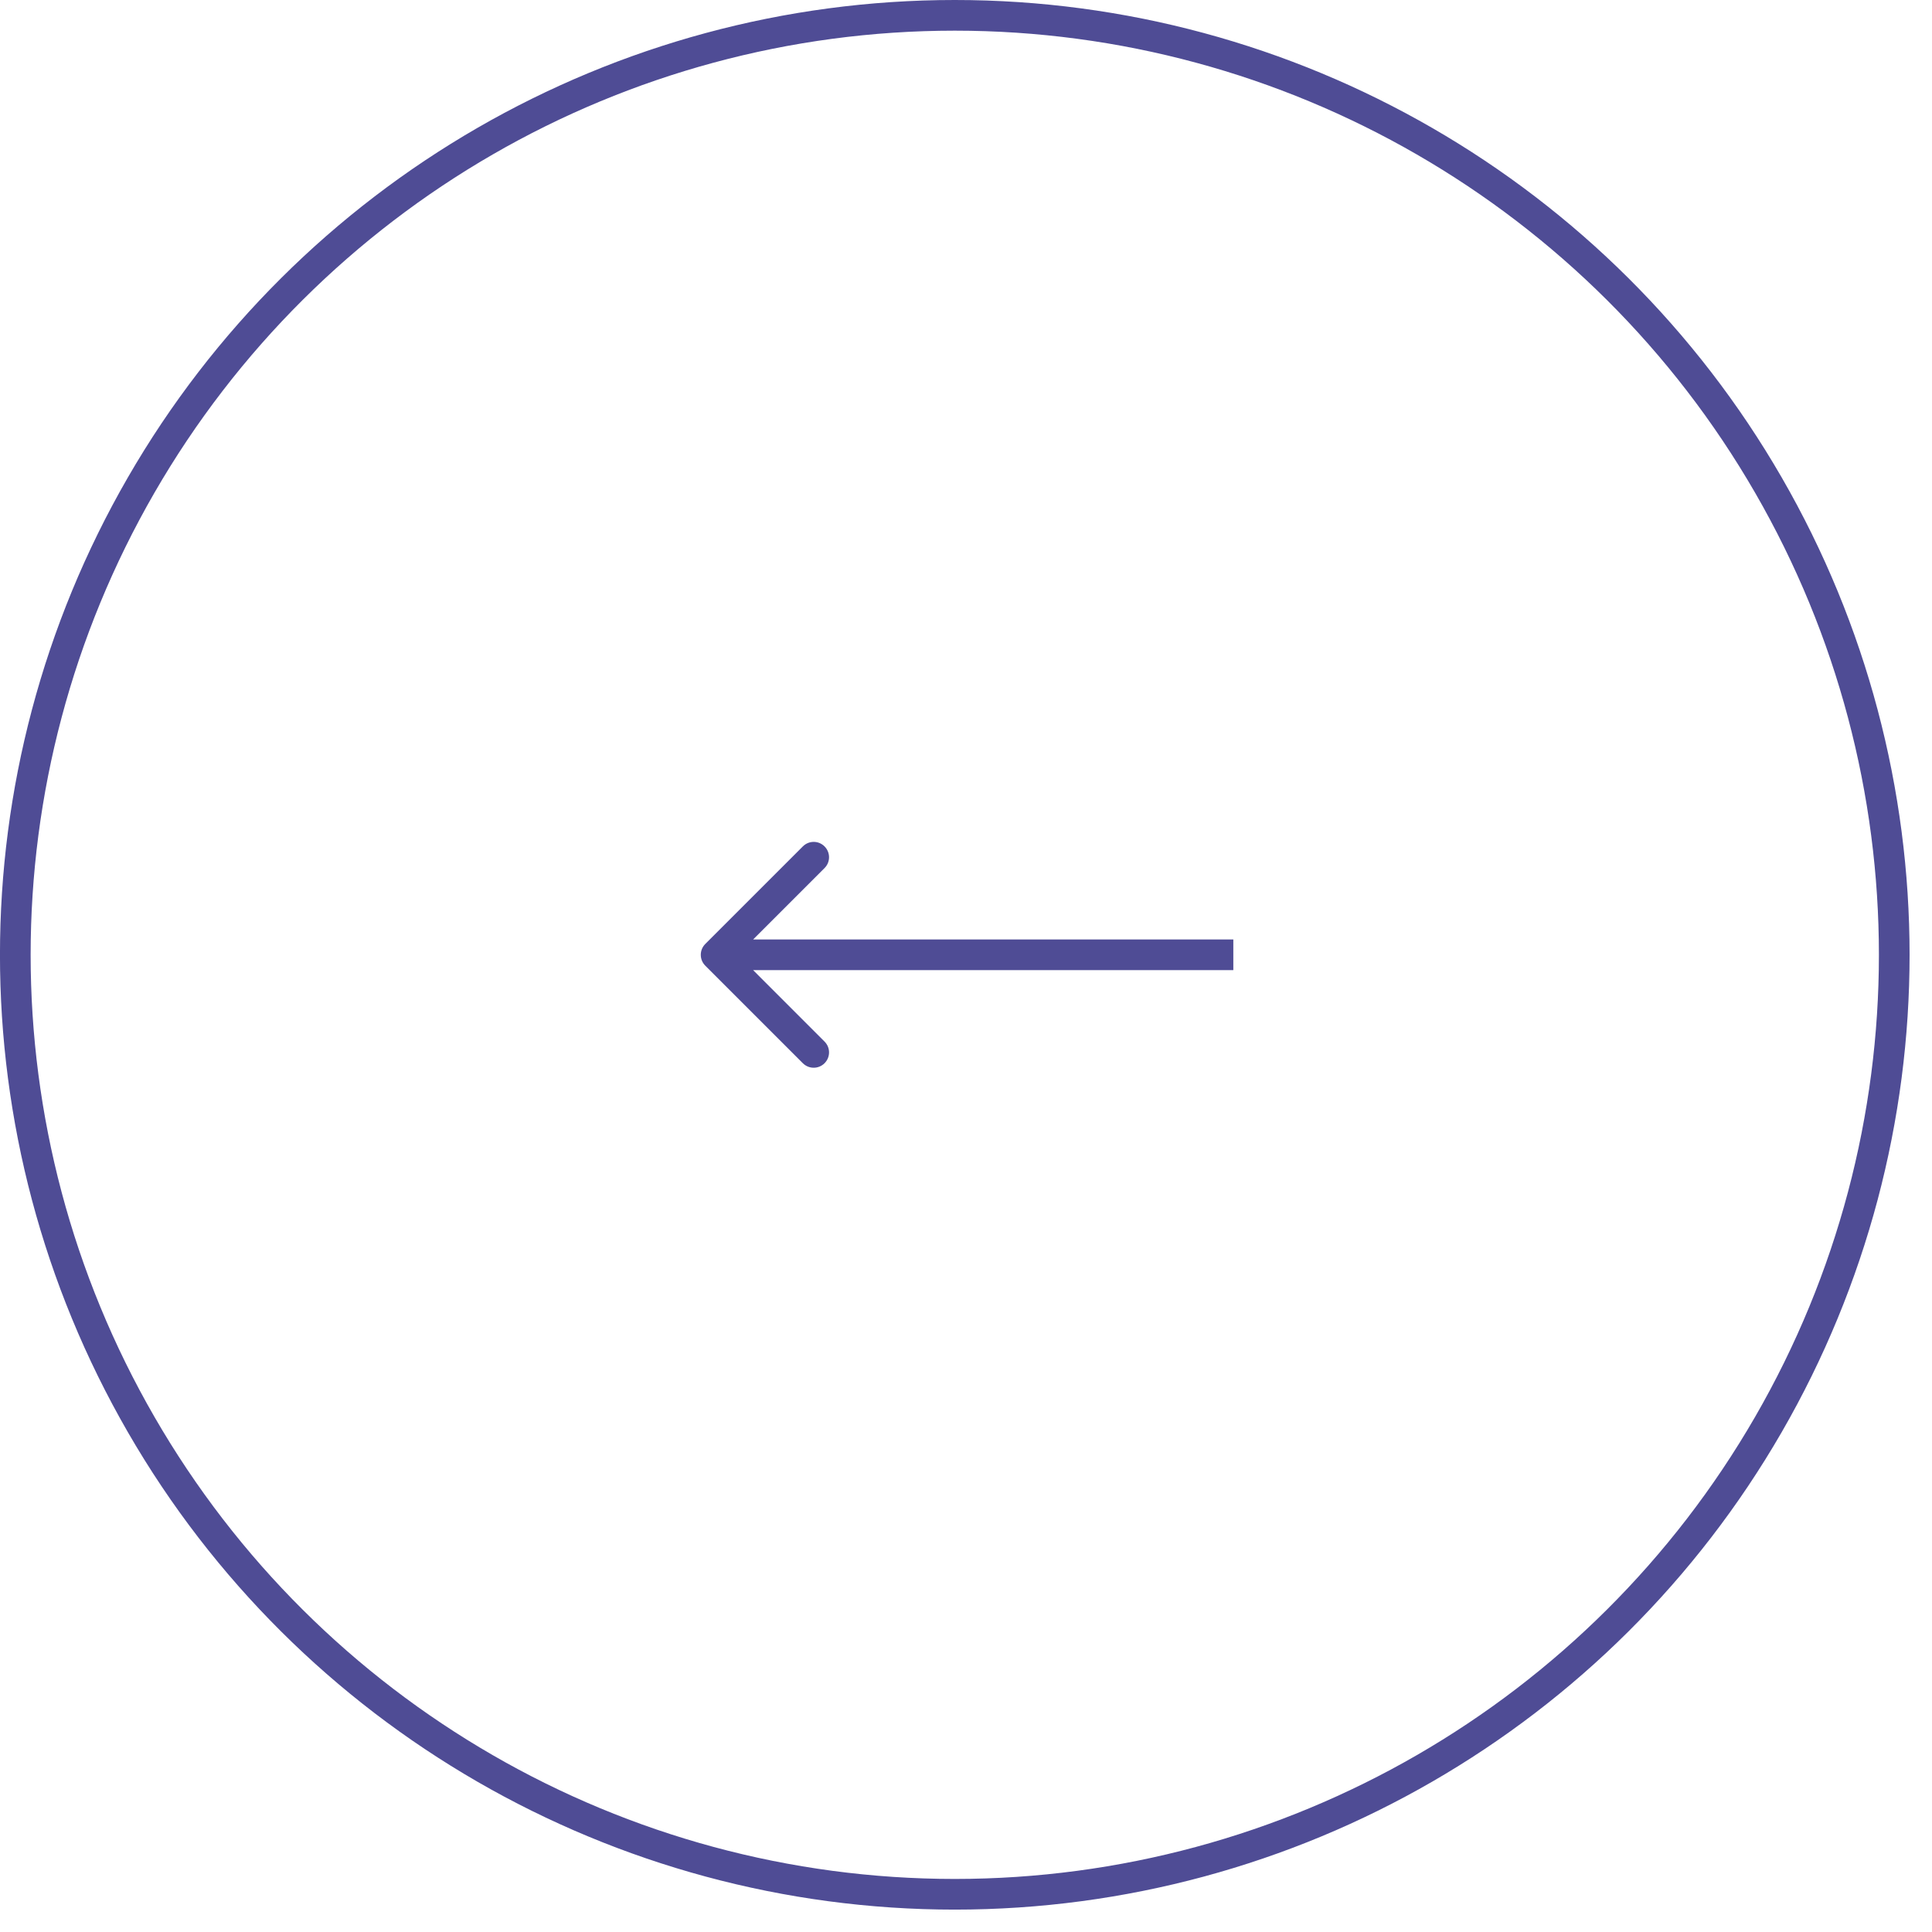 <?xml version="1.0" encoding="UTF-8"?> <svg xmlns="http://www.w3.org/2000/svg" width="63" height="63" viewBox="0 0 63 63" fill="none"> <circle cx="31.134" cy="31.135" r="30.635" transform="rotate(90 31.134 31.135)" stroke="#4F4C95"></circle> <path d="M22.998 30.782C22.803 30.977 22.803 31.294 22.998 31.489L26.18 34.671C26.376 34.866 26.692 34.866 26.887 34.671C27.083 34.475 27.083 34.159 26.887 33.964L24.059 31.135L26.887 28.307C27.083 28.112 27.083 27.795 26.887 27.6C26.692 27.404 26.376 27.404 26.18 27.6L22.998 30.782ZM40.217 30.635L23.352 30.635L23.352 31.635L40.217 31.635L40.217 30.635Z" fill="#4F4C95"></path> </svg> 